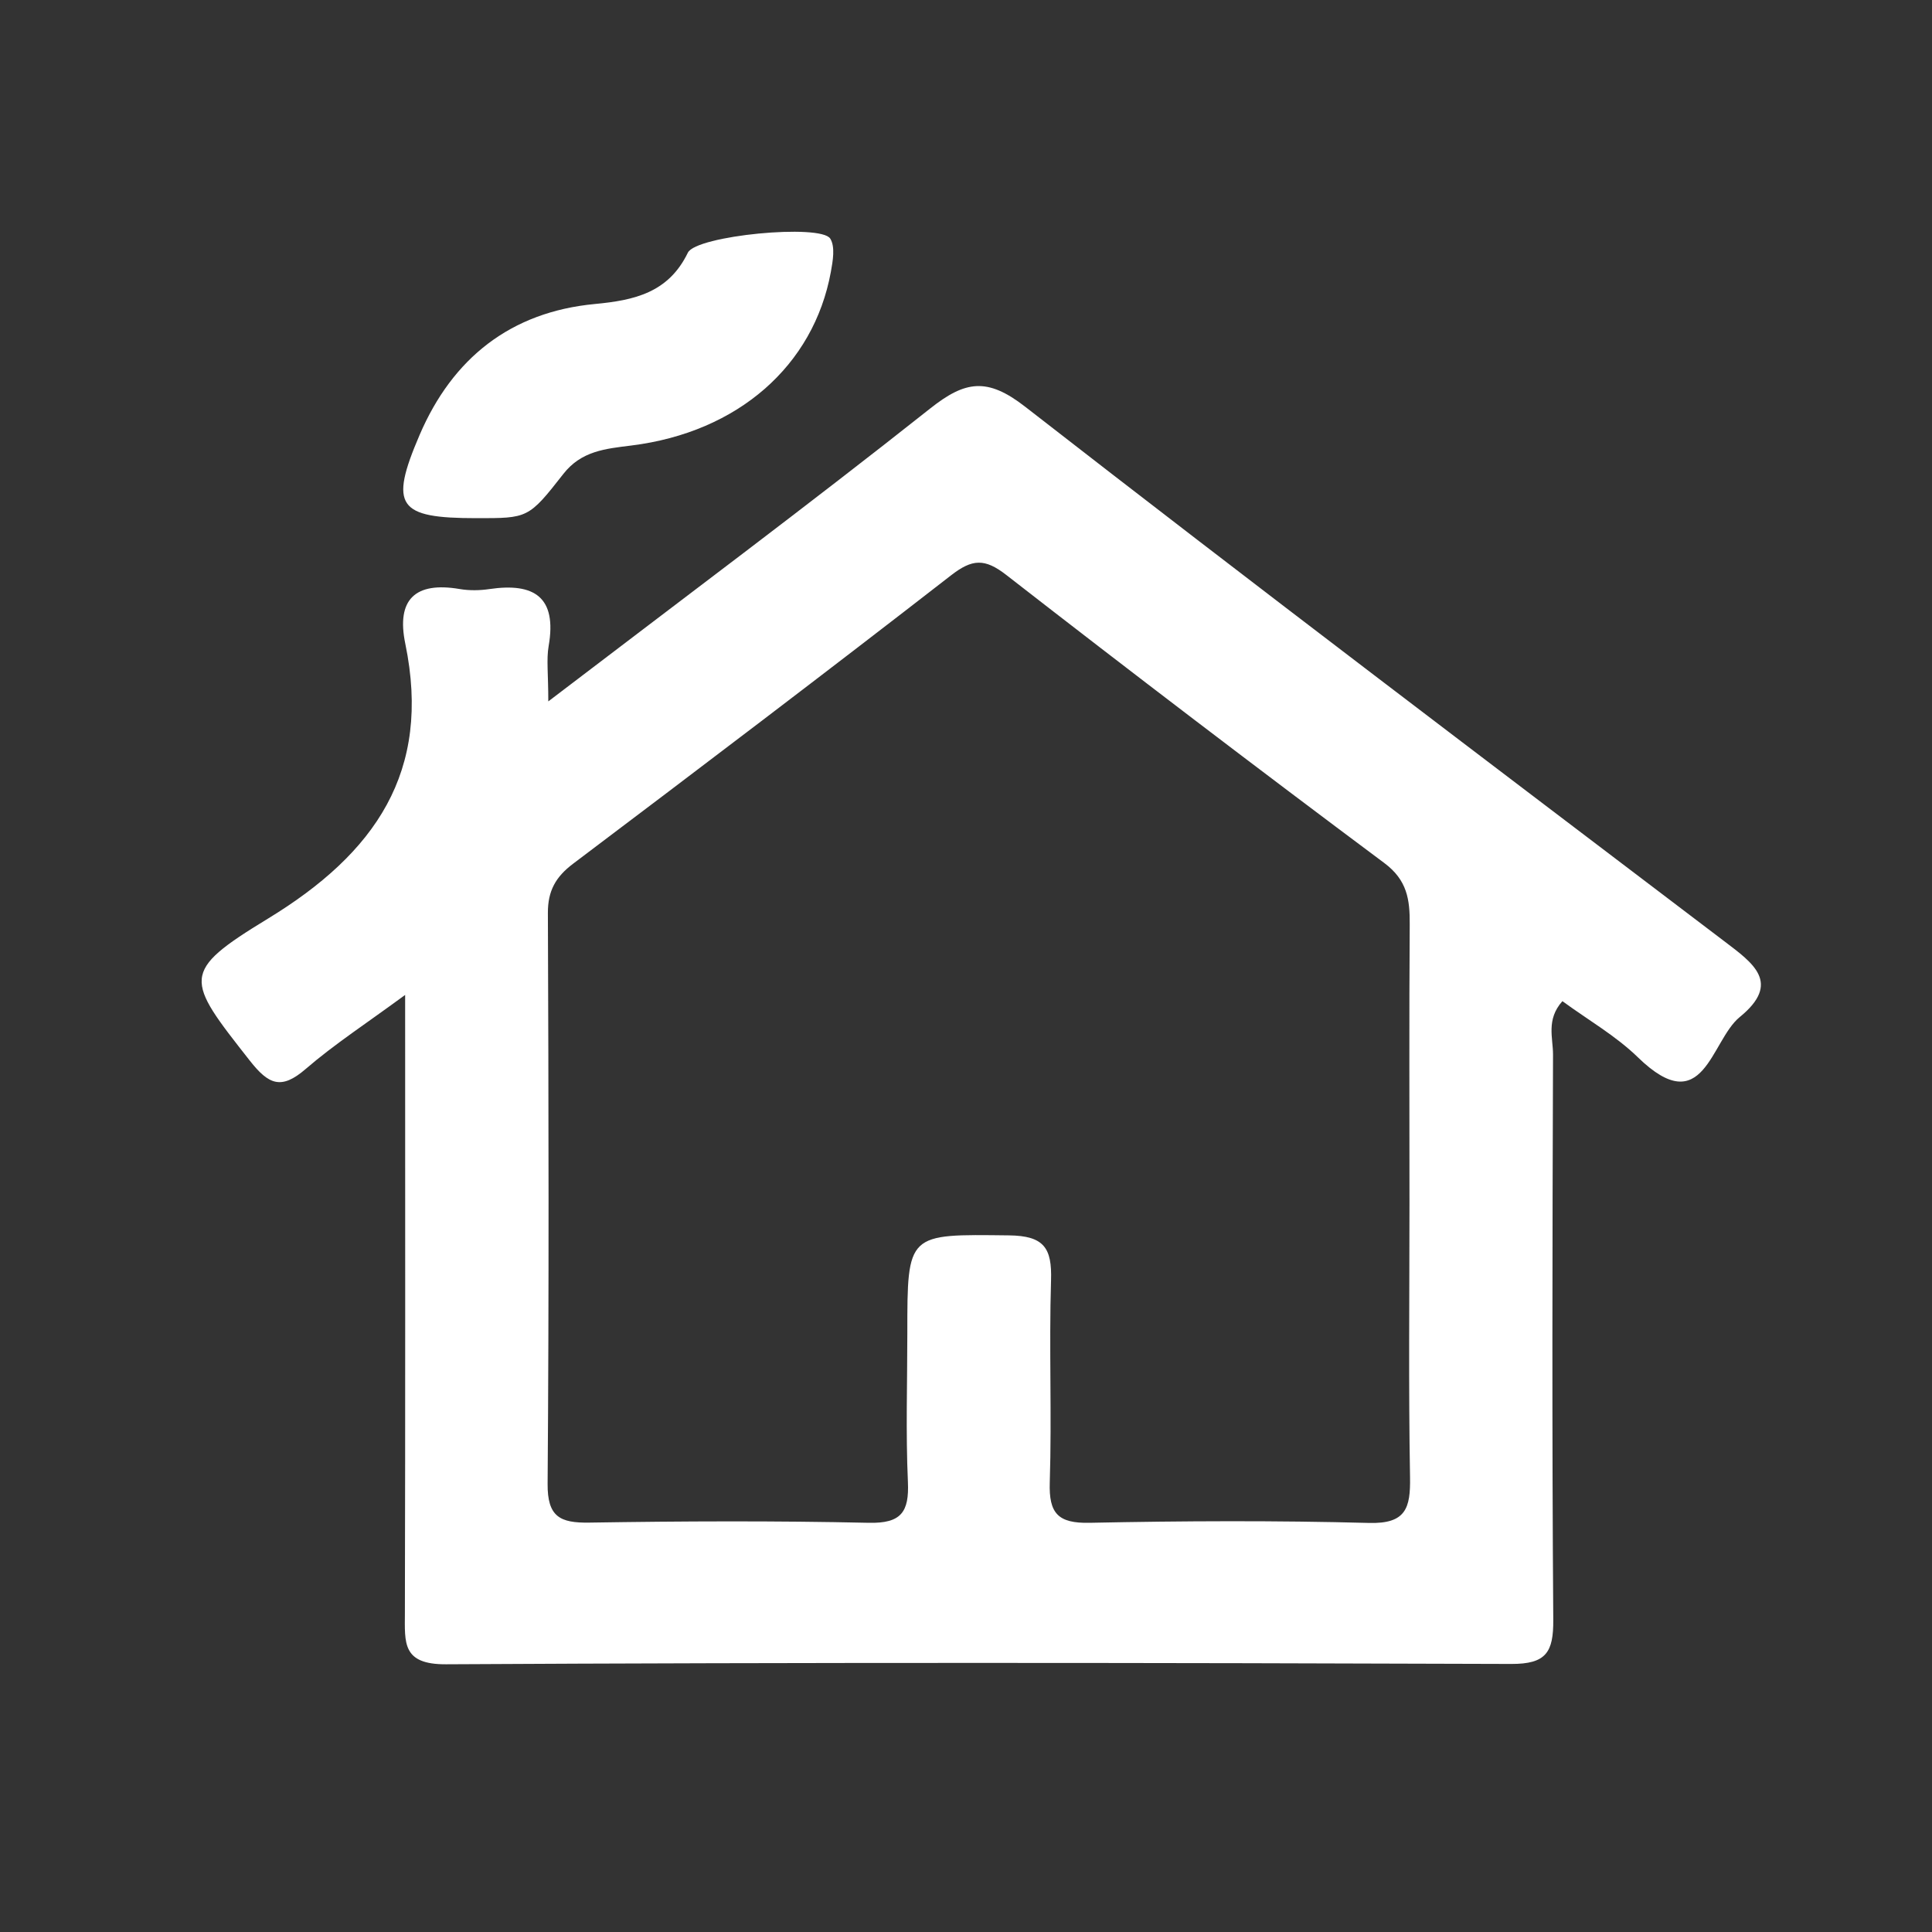 <?xml version="1.0" encoding="utf-8"?>
<!-- Generator: Adobe Illustrator 26.2.1, SVG Export Plug-In . SVG Version: 6.00 Build 0)  -->
<svg version="1.1" xmlns="http://www.w3.org/2000/svg" xmlns:xlink="http://www.w3.org/1999/xlink" x="0px" y="0px"
	 viewBox="0 0 700 700" style="enable-background:new 0 0 700 700;" xml:space="preserve">
<rect x="0" y="0" width="700" height="700" fill="#333333" stroke="none"/>
<style type="text/css">
	.st0{display:none;}
	.st1{display:inline;fill:#331F8F;}
	.st2{fill:#FFFFFF;}
	.st3{display:inline;}
	.st4{display:inline;fill:#FFFFFF;}
</style>
<g id="Layer_1" class="st0">
	<rect class="st1" width="700" height="700"/>
</g>
<g id="Layer_3">
	<g>
		<path class="st2" d="M198.66,254.13c48.76-37.22,94.08-71.04,138.38-106.14c12.68-10.04,20.64-11.33,34.39-0.63
			c83.88,65.27,168.67,129.38,253.31,193.67c10.44,7.93,20.79,15.08,5.61,27.46c-10.59,8.64-13.03,37.83-36.9,14.6
			c-8.03-7.81-18.08-13.55-27.36-20.35c-5.97,6.66-3.38,13.36-3.4,19.34c-0.23,68.27-0.4,136.54,0.09,204.8
			c0.08,11.73-2.54,16.05-15.25,16c-128.64-0.45-257.29-0.59-385.92,0.12c-15.97,0.09-14.93-7.84-14.91-18.48
			c0.18-73.18,0.09-146.36,0.09-224.04c-13.92,10.24-25.61,17.84-36.07,26.86c-8.86,7.64-13.39,5.62-20.21-3.05
			c-23.31-29.67-25.32-32.02,6.55-51.44c38.89-23.7,59.38-53.19,49.79-99.61c-3.32-16.04,3.56-22.58,19.72-19.82
			c3.49,0.6,7.24,0.53,10.75,0.01c16.21-2.38,24.56,2.85,21.46,20.67C197.95,238.95,198.66,244.06,198.66,254.13z M510.68,436.13
			c0-33.75-0.14-67.51,0.09-101.26c0.06-8.91-0.89-15.97-9.2-22.17c-46.02-34.33-91.68-69.15-137-104.4
			c-7.8-6.07-12.34-5.78-19.97,0.14c-45.35,35.22-91.1,69.91-136.94,104.49c-6.31,4.76-9.18,9.8-9.15,17.85
			c0.26,68.94,0.42,137.89-0.1,206.83c-0.09,11.96,4.48,14.23,15.1,14.06c33.75-0.53,67.52-0.68,101.26,0.07
			c11.77,0.26,14.67-3.9,14.18-14.85c-0.8-17.92-0.21-35.9-0.21-53.85c0-36.5-0.01-35.86,36.8-35.44
			c12.77,0.14,15.63,4.59,15.27,16.27c-0.75,24.39,0.31,48.84-0.46,73.24c-0.36,11.23,2.98,14.87,14.42,14.63
			c33.74-0.69,67.52-0.85,101.26,0.05c13.36,0.36,15.04-5.38,14.85-16.53C510.31,502.21,510.68,469.17,510.68,436.13z"/>
		<path class="st2" d="M172.57,187.74c-28.38,0-31.65-4.26-20.54-30.15c11.91-27.77,32.95-44.57,63.56-47.45
			c14.2-1.34,26.61-4.06,33.63-18.58c3.02-6.24,48.2-10.55,51.6-5.1c1.84,2.95,0.94,8.11,0.21,12.08
			c-6.23,33.96-33.65,58.08-72.29,62.88c-9.49,1.18-18.13,1.98-24.64,10.31C191.45,187.92,191.23,187.74,172.57,187.74z"/>
	</g>
</g>
<g id="Layer_4" class="st0">
	<g class="st3">
		<path class="st2" d="M352.35,79.07c128.76,2.05,214.56,124.92,174.89,252.97c-31.65,102.14-95.21,185.69-161.56,267.27
			c-8.53,10.49-16.28,18.13-27.53,3.9c-74.21-93.92-151.25-186.89-172.9-309.47C145.71,183.15,239.71,77.27,352.35,79.07z
			 M348.33,528.94c47.52-47.64,111.25-151.96,127.46-210.37c9.59-34.54,12.16-69.43-3.02-103.65
			c-29.17-65.74-101.74-96.97-168.92-72.43c-68.43,24.99-103.14,98.21-78.92,174.09C250.29,396.04,297.21,463.68,348.33,528.94z"/>
		<path class="st2" d="M349.8,335.05c-37.1-0.33-66.74-31.18-65.94-68.63c0.8-37.2,31.49-65.7,69.33-64.37
			c35.52,1.25,63.58,30.11,63.73,65.55C417.09,304.99,386.85,335.38,349.8,335.05z"/>
	</g>
</g>
<g id="Layer_5" class="st0">
	<g class="st3">
		<path class="st2" d="M416.66,177.01c29.19,58.44,33.47,111.9,113.78,126.64c25.3,4.64,19.22,24.24,17.64,39.34
			c-2.14,20.44-18.64,11.36-29.5,10.06c-39.19-4.68-70.6-24.73-95.33-54.27c-13.49-16.11-19.5-12.03-29.82,2.87
			c-32.81,47.37-36.51,52,11.83,82.35c58.37,36.65,47.38,95.52,59.2,146.99c11.36,49.43,39.94,65.37,87.71,42.89
			c13.92-6.55,29.64-26.19,41.7-2.9c12.04,23.26-12.74,30.11-27.04,38.1c-26.77,14.95-56.06,13.8-85.26,7.57
			c-100.36-21.44-200.69-43.07-301.09-64.33c-35.94-7.61-63.56-26.16-82.24-58.16c-6.64-11.38-6.52-21.47,3.75-29.37
			c11.78-9.05,19.94-1.15,28.13,7.62c43.92,47,110.01,41.18,146.46-12.07c5.91-8.63,3.32-16.19,0.2-23.38
			c-28.93-66.8-8.4-123.37,34.75-175.97c5.72-6.97,13.21-14.67,10.82-25.21c-47.63-20.34-65.28,13.59-81.47,46.28
			c-12.45,25.15-25.64,22.17-44.99,8.57c-12.62-8.87-11.62-15.96-4.53-26.84c15.15-23.25,30.61-46.38,44.11-70.57
			c9.61-17.22,24.39-15.31,39.55-15.3c47.53,0.05,95.06,0.01,142.6,0.01L416.66,177.01z M273.29,532.93
			c39.21,8.55,78.34,17.51,117.69,25.38c10.38,2.08,24.63,11.11,25.36-12.78c2.24-73.54-20.06-112.12-89-141.64
			C353.47,466.52,325.49,503.13,273.29,532.93z"/>
		<path class="st2" d="M417.62,177.94c-4.12-6.7-8.28-13.38-12.36-20.1c-13.84-22.81-13.14-44.91,5.91-64.06
			c17.53-17.62,38.74-20.87,60.4-7.82c21.52,12.96,28.68,33.12,22.39,57.02c-7.08,26.92-26.49,36.96-53.16,35.28
			c-8.05-0.51-16.12-0.86-24.16-1.27C416.66,177.01,417.62,177.94,417.62,177.94z"/>
	</g>
</g>
<g id="Layer_6" class="st0">
	<path class="st4" d="M360.35,602.61c-77.67,0-155.35-0.39-233.01,0.34c-14.93,0.14-19.21-3.71-19.12-18.93
		c0.65-116.82,0.73-233.65-0.06-350.47c-0.11-16.98,5.56-20.03,20.9-19.67c42.27,1,84.59-0.14,126.88,0.62
		c14.17,0.25,22.62-2.54,19.56-18.65c-5.16-27.2,6.51-46.5,26.8-63.55c16.42-13.8,31.53-29.42,45.63-45.61
		c9.99-11.47,15.91-9.19,25.07,0.68c22.45,24.19,54.51,43.75,66.59,72.05c11.71,27.42,3.4,63.41,3.72,95.64
		c0.18,18.44,0.66,36.92-0.17,55.33c-0.54,12.05,3.59,15.77,15.65,15.59c43.82-0.64,87.7,0.73,131.48-0.72
		c18.11-0.6,21.33,5.54,21.15,22.09c-0.85,78.39-0.84,156.79,0,235.18c0.17,16.12-4.13,20.64-20.37,20.46
		C514.16,602.14,437.25,602.61,360.35,602.61z M359.47,213.51c24.04,6.27,30.16-3.65,29.64-27.05
		c-0.47-20.86-3.61-29.95-27.28-28.57c-20.02,1.17-32.77,0.96-30.6,27.59C332.91,206.05,333.12,221.21,359.47,213.51z
		 M358.26,324.92c21.74,5.24,32.75,0.52,30.7-25.31c-1.54-19.41-0.4-33.02-27.26-30.19c-19.15,2.02-33.44,0.22-30.24,27.15
		C333.67,315.17,330.31,333.58,358.26,324.92z M388.26,413.2c-0.42-36.52,2.68-30.62-25.41-32.59c-21.8-1.53-33.03,1.41-31.66,28.19
		c1.11,21.79,4.15,30.46,28.7,29.64C382.19,437.68,393.97,434.12,388.26,413.2z M359.49,547.29c21.35,5.17,30.95-0.92,29.42-24.82
		c-1.23-19.29,0.27-33.43-27.23-31c-20.25,1.79-32.26,1.74-30.48,27.96C332.63,540.53,333.82,554.64,359.49,547.29z M219.21,300.8
		c2.87-18.2,4.85-34.71-22.73-30.85c-16.5,2.31-36.15-5.09-32.33,24.85c2.23,17.45-3.72,36.06,25.74,31.52
		C206.91,323.68,228.68,330.95,219.21,300.8z M165.71,407.72c-5.43,22.37,0.81,31.56,25.91,30.49c21.25-0.91,31.29-3.14,29.4-28.12
		c-1.5-19.86-1.15-32.32-27.47-29.84C173.65,382.12,157.65,381.16,165.71,407.72z M528.37,382.08c-21.19-5.37-29.85,0.86-28.95,24.4
		c0.79,20.69,0.41,33.29,28.03,31.89c22.36-1.13,30-5.13,29.1-28.94C555.72,387.99,553.56,374.82,528.37,382.08z M193.55,547.12
		c23.51,7.02,27.44-4.39,27.42-25.64c-0.02-21.23-2.67-30.87-28-30c-22.72,0.78-29.24,5.57-29.33,29.08
		C163.55,544.55,170.29,552.92,193.55,547.12z M555.72,523.67c-0.01-31.12-0.09-29.88-26.54-31.53
		c-21.31-1.32-31.22,2.21-30.05,27.59c1,21.76,4.13,30.12,28.48,29.33C550.01,548.34,561.47,544.56,555.72,523.67z"/>
</g>
<g id="Layer_2" class="st0">
</g>
</svg>
